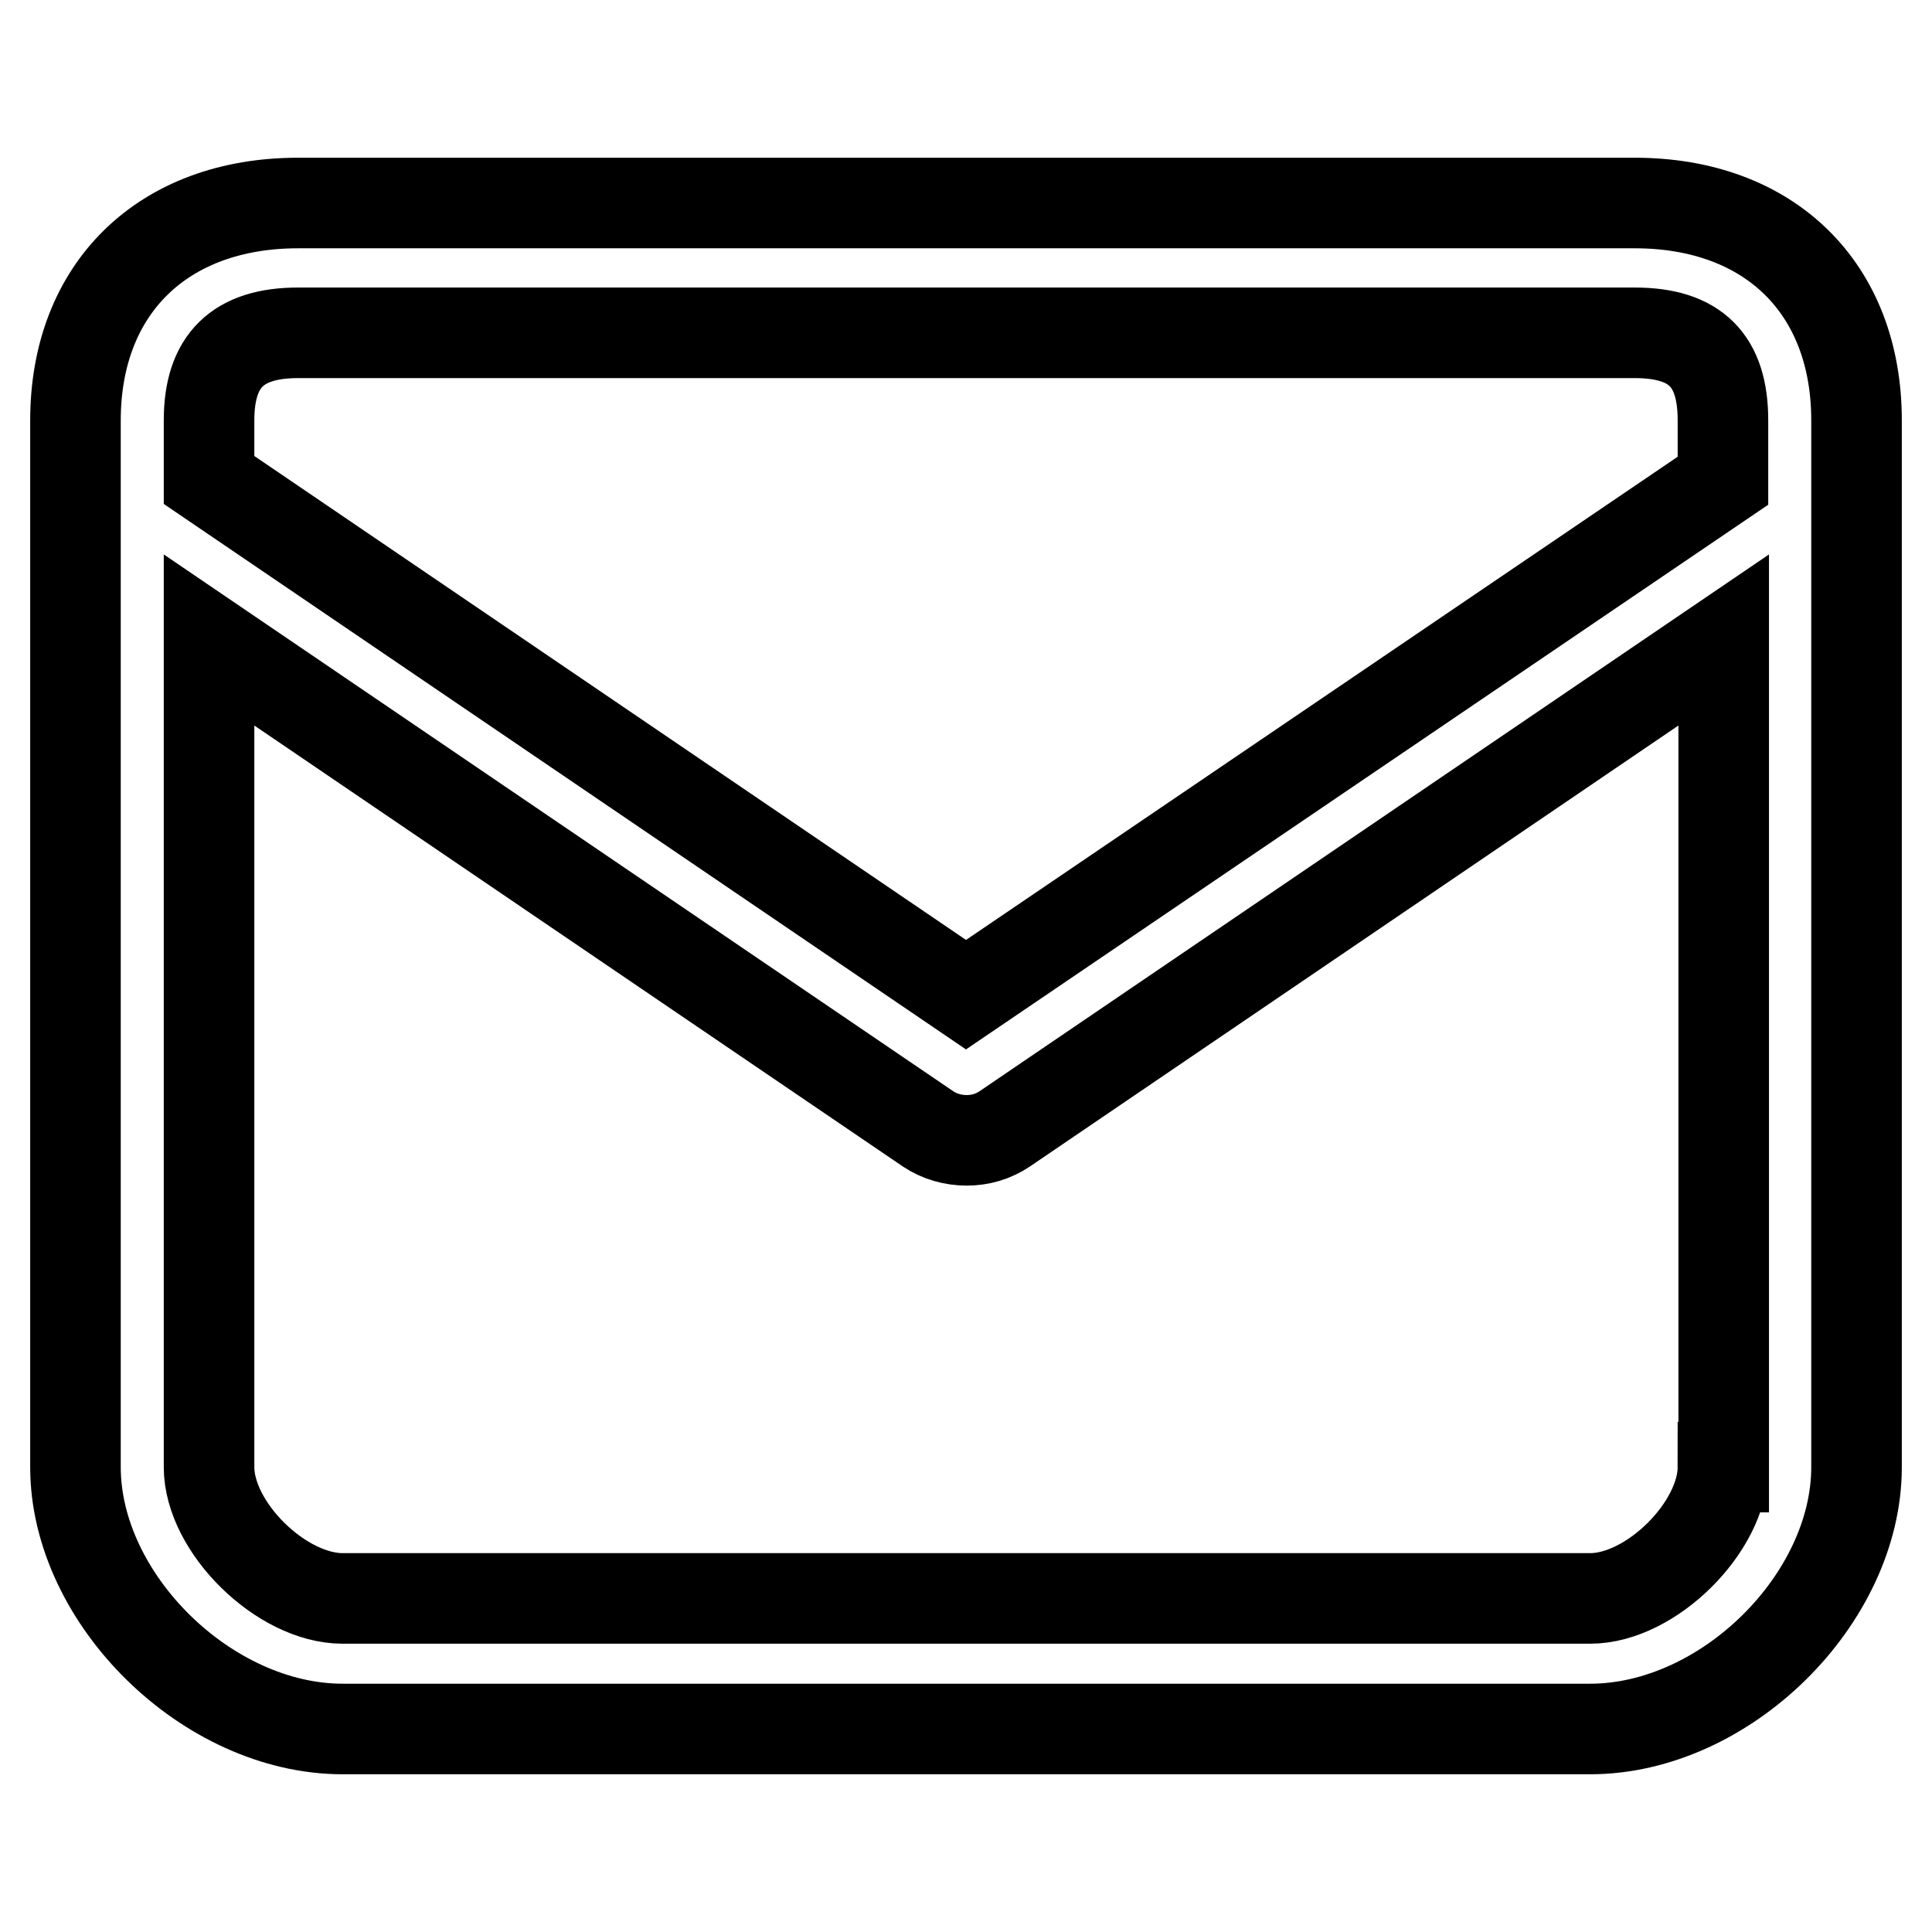 <?xml version="1.0" encoding="utf-8"?>
<!-- Svg Vector Icons : http://www.onlinewebfonts.com/icon -->
<!DOCTYPE svg PUBLIC "-//W3C//DTD SVG 1.1//EN" "http://www.w3.org/Graphics/SVG/1.1/DTD/svg11.dtd">
<svg version="1.1" xmlns="http://www.w3.org/2000/svg" xmlns:xlink="http://www.w3.org/1999/xlink" x="0px" y="0px" viewBox="0 0 256 256" enable-background="new 0 0 256 256" xml:space="preserve">
<g> <path stroke-width="12" fill-opacity="0" stroke="#000000"  d="M216.6,26.9H39.5C21.6,26.9,10,38.2,10,55.7v138.7c0,17.5,17.5,34.7,35.4,34.7h165.3 c17.9,0,35.3-17.2,35.3-34.7V55.7C246,38.2,234.5,26.9,216.6,26.9z M228.3,194.4c0,7.9-9.5,17.4-17.6,17.4H45.4 c-8.1,0-17.7-9.4-17.7-17.4V84.8l95.3,64.8c1.5,1,3.3,1.5,5.1,1.5c1.8,0,3.5-0.5,5-1.5l95.3-64.8V194.4z M228.3,63.7L128,131.8 L27.7,63.6v-7.9c0-7.9,3.8-11.6,11.8-11.6h177.1c8.1,0,11.7,3.7,11.7,11.6V63.7L228.3,63.7z"/></g>
</svg>